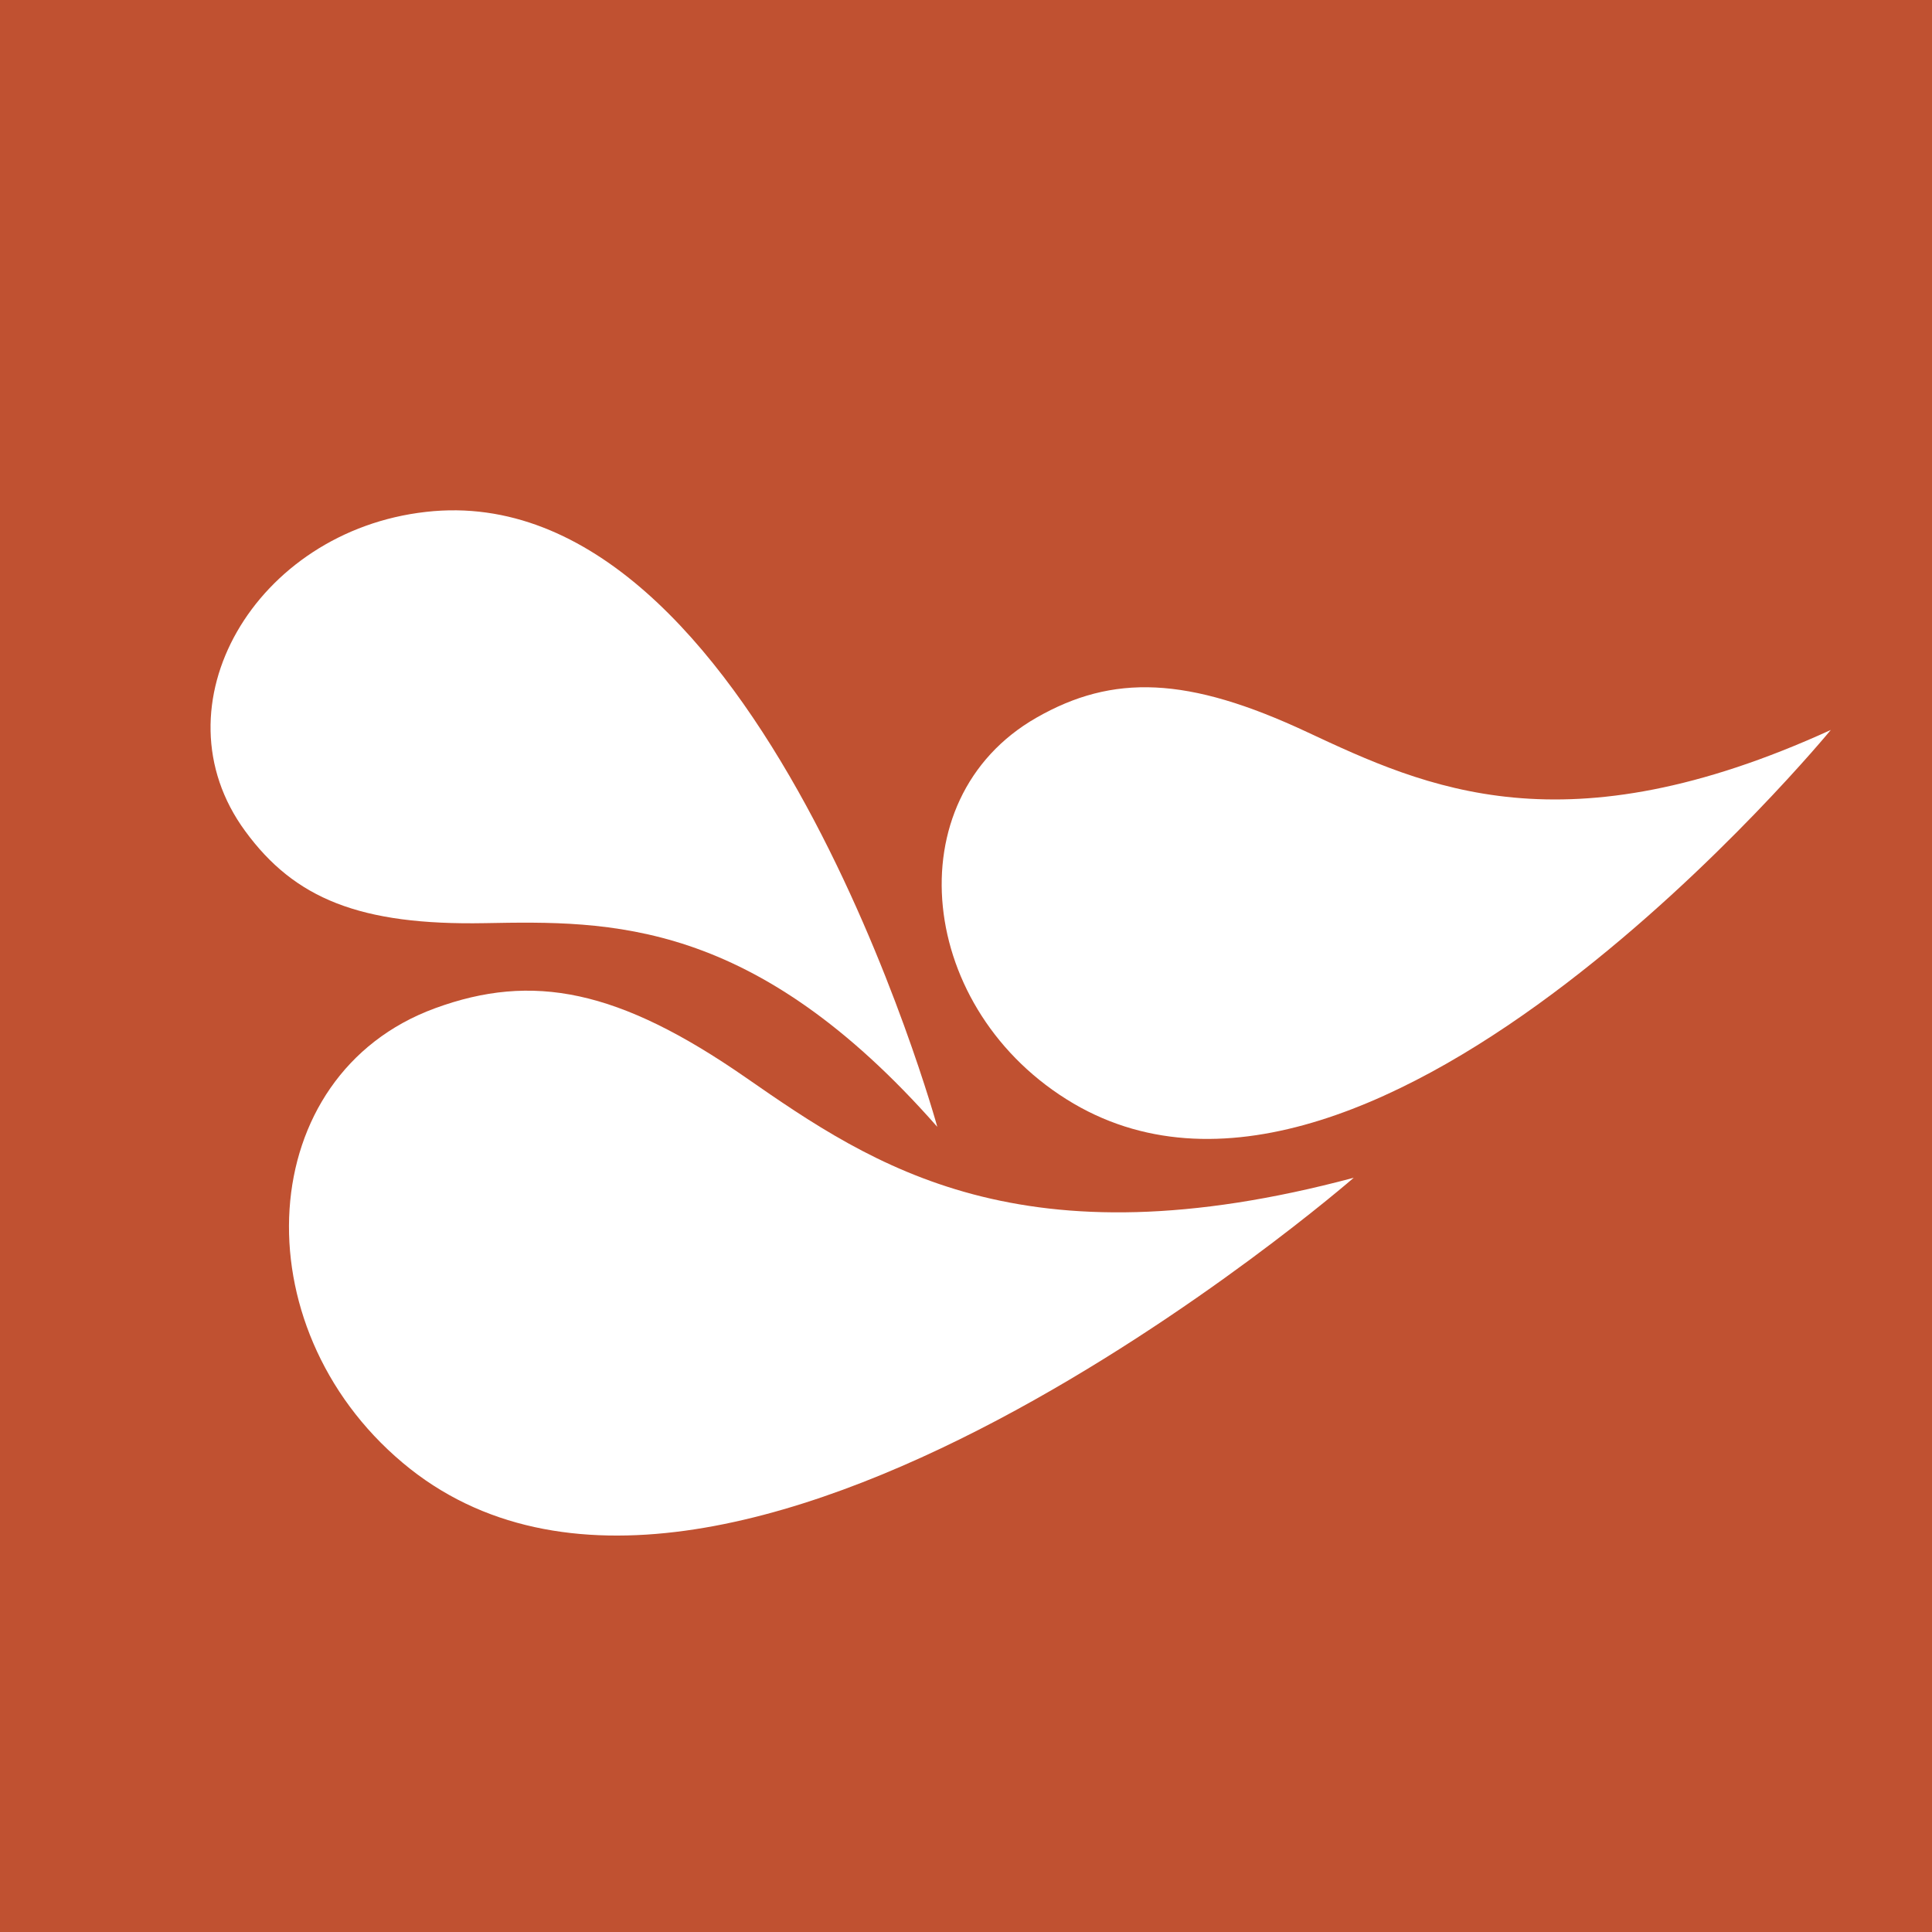 <svg xmlns="http://www.w3.org/2000/svg" viewBox="0 0 101 101"><defs><style>.cls-1{fill:#c05131;}.cls-2{fill:#fff;}</style></defs><title>mark-copper</title><g id="Layer_2" data-name="Layer 2"><g id="Layer_1-2" data-name="Layer 1"><rect class="cls-1" width="101" height="101"/><path class="cls-2" d="M95.71,38.16S72,67,56.12,57.69c-8.17-4.81-9.4-15.9-1.94-20.17,4-2.29,7.91-2.17,14.15.75S81.79,44.52,95.71,38.16Z"/><path class="cls-2" d="M70.77,61.57S37.62,90.41,21.05,76.47c-8.53-7.17-7.8-20.28,1.69-23.76,5.1-1.87,9.59-1,16.26,3.63S53.39,66.22,70.77,61.57Z"/><path class="cls-2" d="M49,58.91S39.6,24.79,22.27,26.76c-8.92,1-14.27,10.13-9.45,16.69,2.58,3.53,6,4.93,12.53,4.81S39.4,48,49,58.91Z"/></g></g></svg>